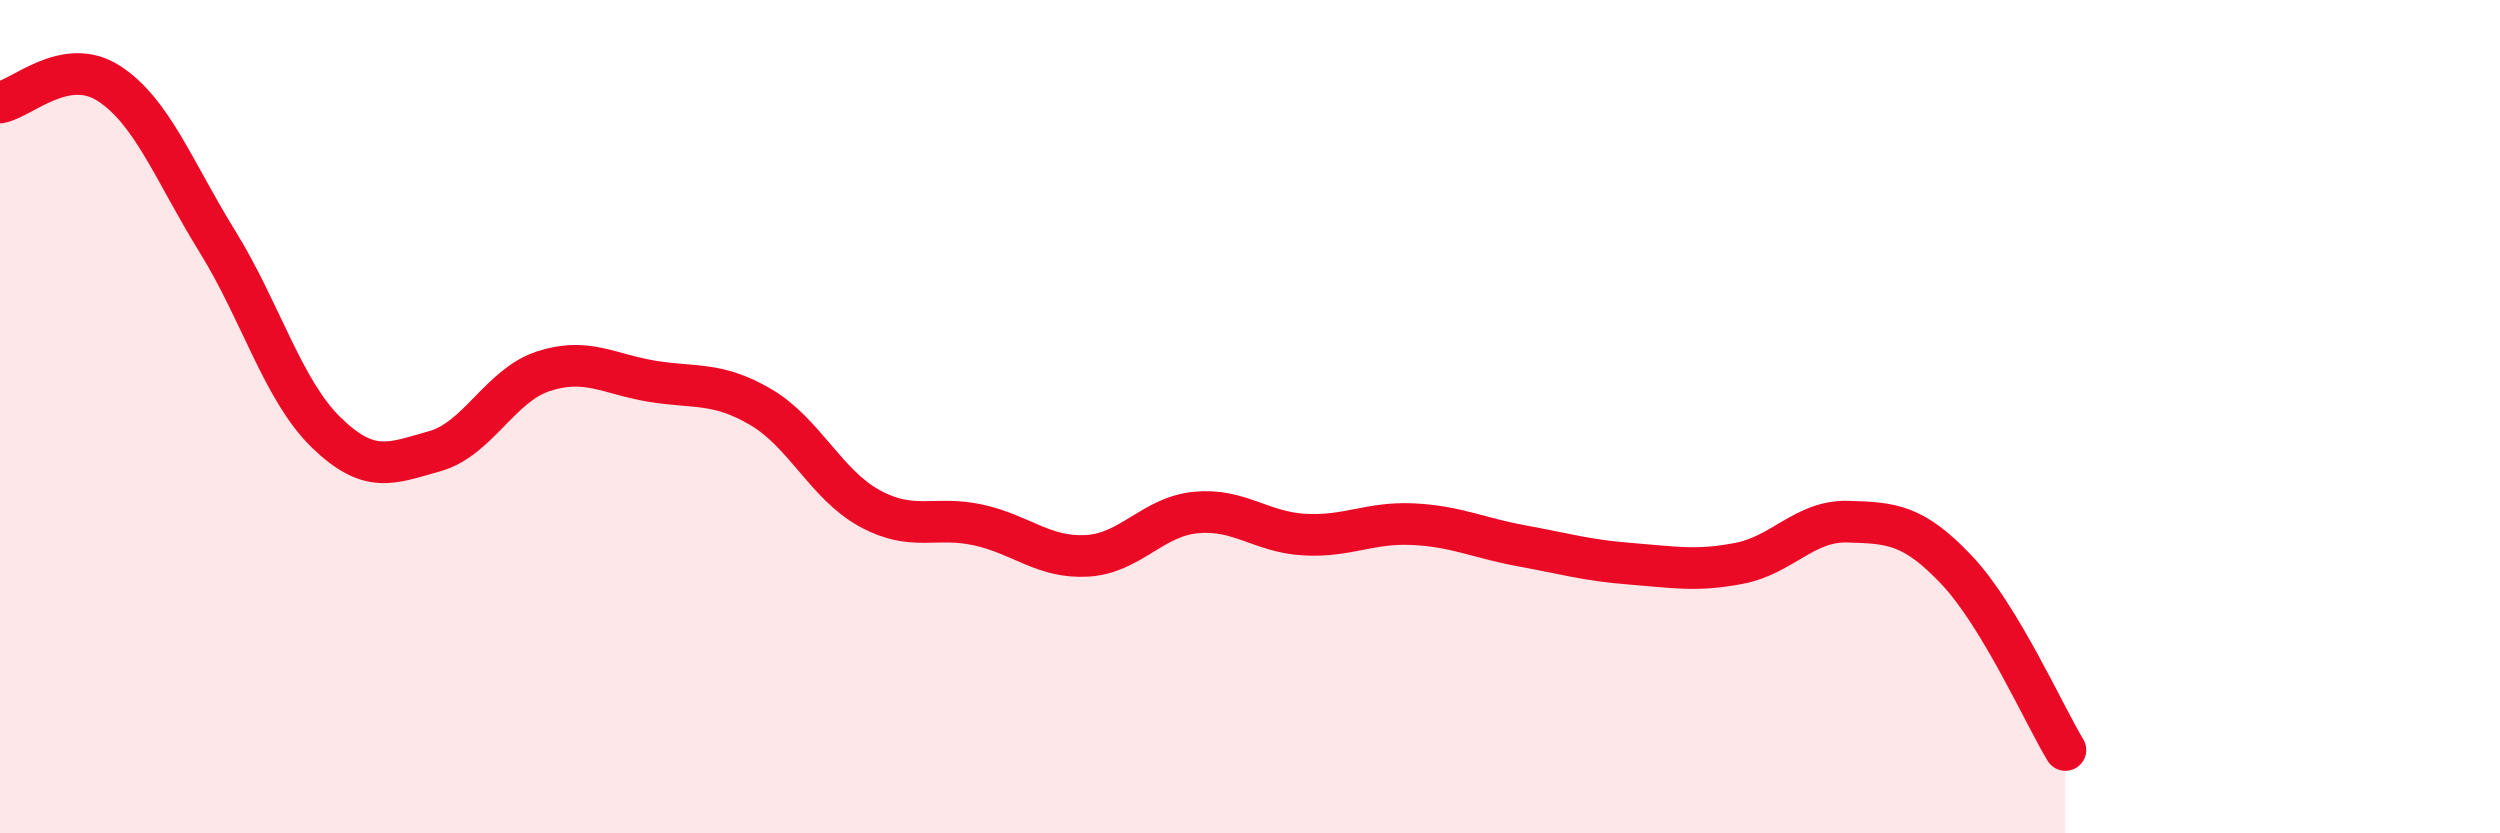 
    <svg width="60" height="20" viewBox="0 0 60 20" xmlns="http://www.w3.org/2000/svg">
      <path
        d="M 0,2.46 C 0.52,2.37 1.57,1.33 2.61,2 C 3.65,2.67 4.18,4.12 5.22,5.8 C 6.26,7.48 6.79,9.37 7.83,10.38 C 8.87,11.39 9.39,11.12 10.43,10.83 C 11.47,10.54 12,9.25 13.04,8.91 C 14.08,8.57 14.61,8.98 15.65,9.15 C 16.69,9.32 17.22,9.16 18.26,9.77 C 19.3,10.38 19.83,11.63 20.87,12.2 C 21.91,12.77 22.44,12.37 23.48,12.6 C 24.52,12.83 25.05,13.4 26.09,13.34 C 27.13,13.28 27.66,12.4 28.7,12.3 C 29.74,12.2 30.26,12.77 31.3,12.83 C 32.34,12.89 32.87,12.53 33.91,12.58 C 34.95,12.63 35.48,12.91 36.52,13.1 C 37.56,13.29 38.09,13.45 39.13,13.53 C 40.17,13.61 40.7,13.72 41.74,13.52 C 42.78,13.32 43.31,12.49 44.35,12.52 C 45.39,12.55 45.92,12.58 46.96,13.68 C 48,14.78 49.05,17.14 49.57,18L49.57 20L0 20Z"
        fill="#EB0A25"
        opacity="0.1"
        stroke-linecap="round"
        stroke-linejoin="round"
      />
      <path
        d="M 0,2.46 C 0.52,2.37 1.57,1.33 2.61,2 C 3.65,2.67 4.18,4.12 5.22,5.8 C 6.26,7.48 6.79,9.37 7.83,10.38 C 8.87,11.39 9.39,11.12 10.43,10.83 C 11.47,10.54 12,9.25 13.04,8.91 C 14.08,8.57 14.61,8.98 15.65,9.15 C 16.69,9.32 17.22,9.16 18.26,9.77 C 19.3,10.38 19.83,11.63 20.87,12.2 C 21.91,12.77 22.44,12.37 23.48,12.6 C 24.52,12.83 25.05,13.4 26.09,13.34 C 27.13,13.28 27.66,12.4 28.7,12.3 C 29.74,12.2 30.26,12.77 31.3,12.83 C 32.34,12.89 32.87,12.53 33.91,12.58 C 34.95,12.63 35.48,12.91 36.52,13.1 C 37.56,13.29 38.09,13.45 39.13,13.53 C 40.17,13.61 40.7,13.72 41.74,13.52 C 42.78,13.32 43.31,12.49 44.35,12.52 C 45.39,12.55 45.92,12.58 46.96,13.68 C 48,14.78 49.05,17.14 49.57,18"
        stroke="#EB0A25"
        stroke-width="1"
        fill="none"
        stroke-linecap="round"
        stroke-linejoin="round"
      />
    </svg>
  